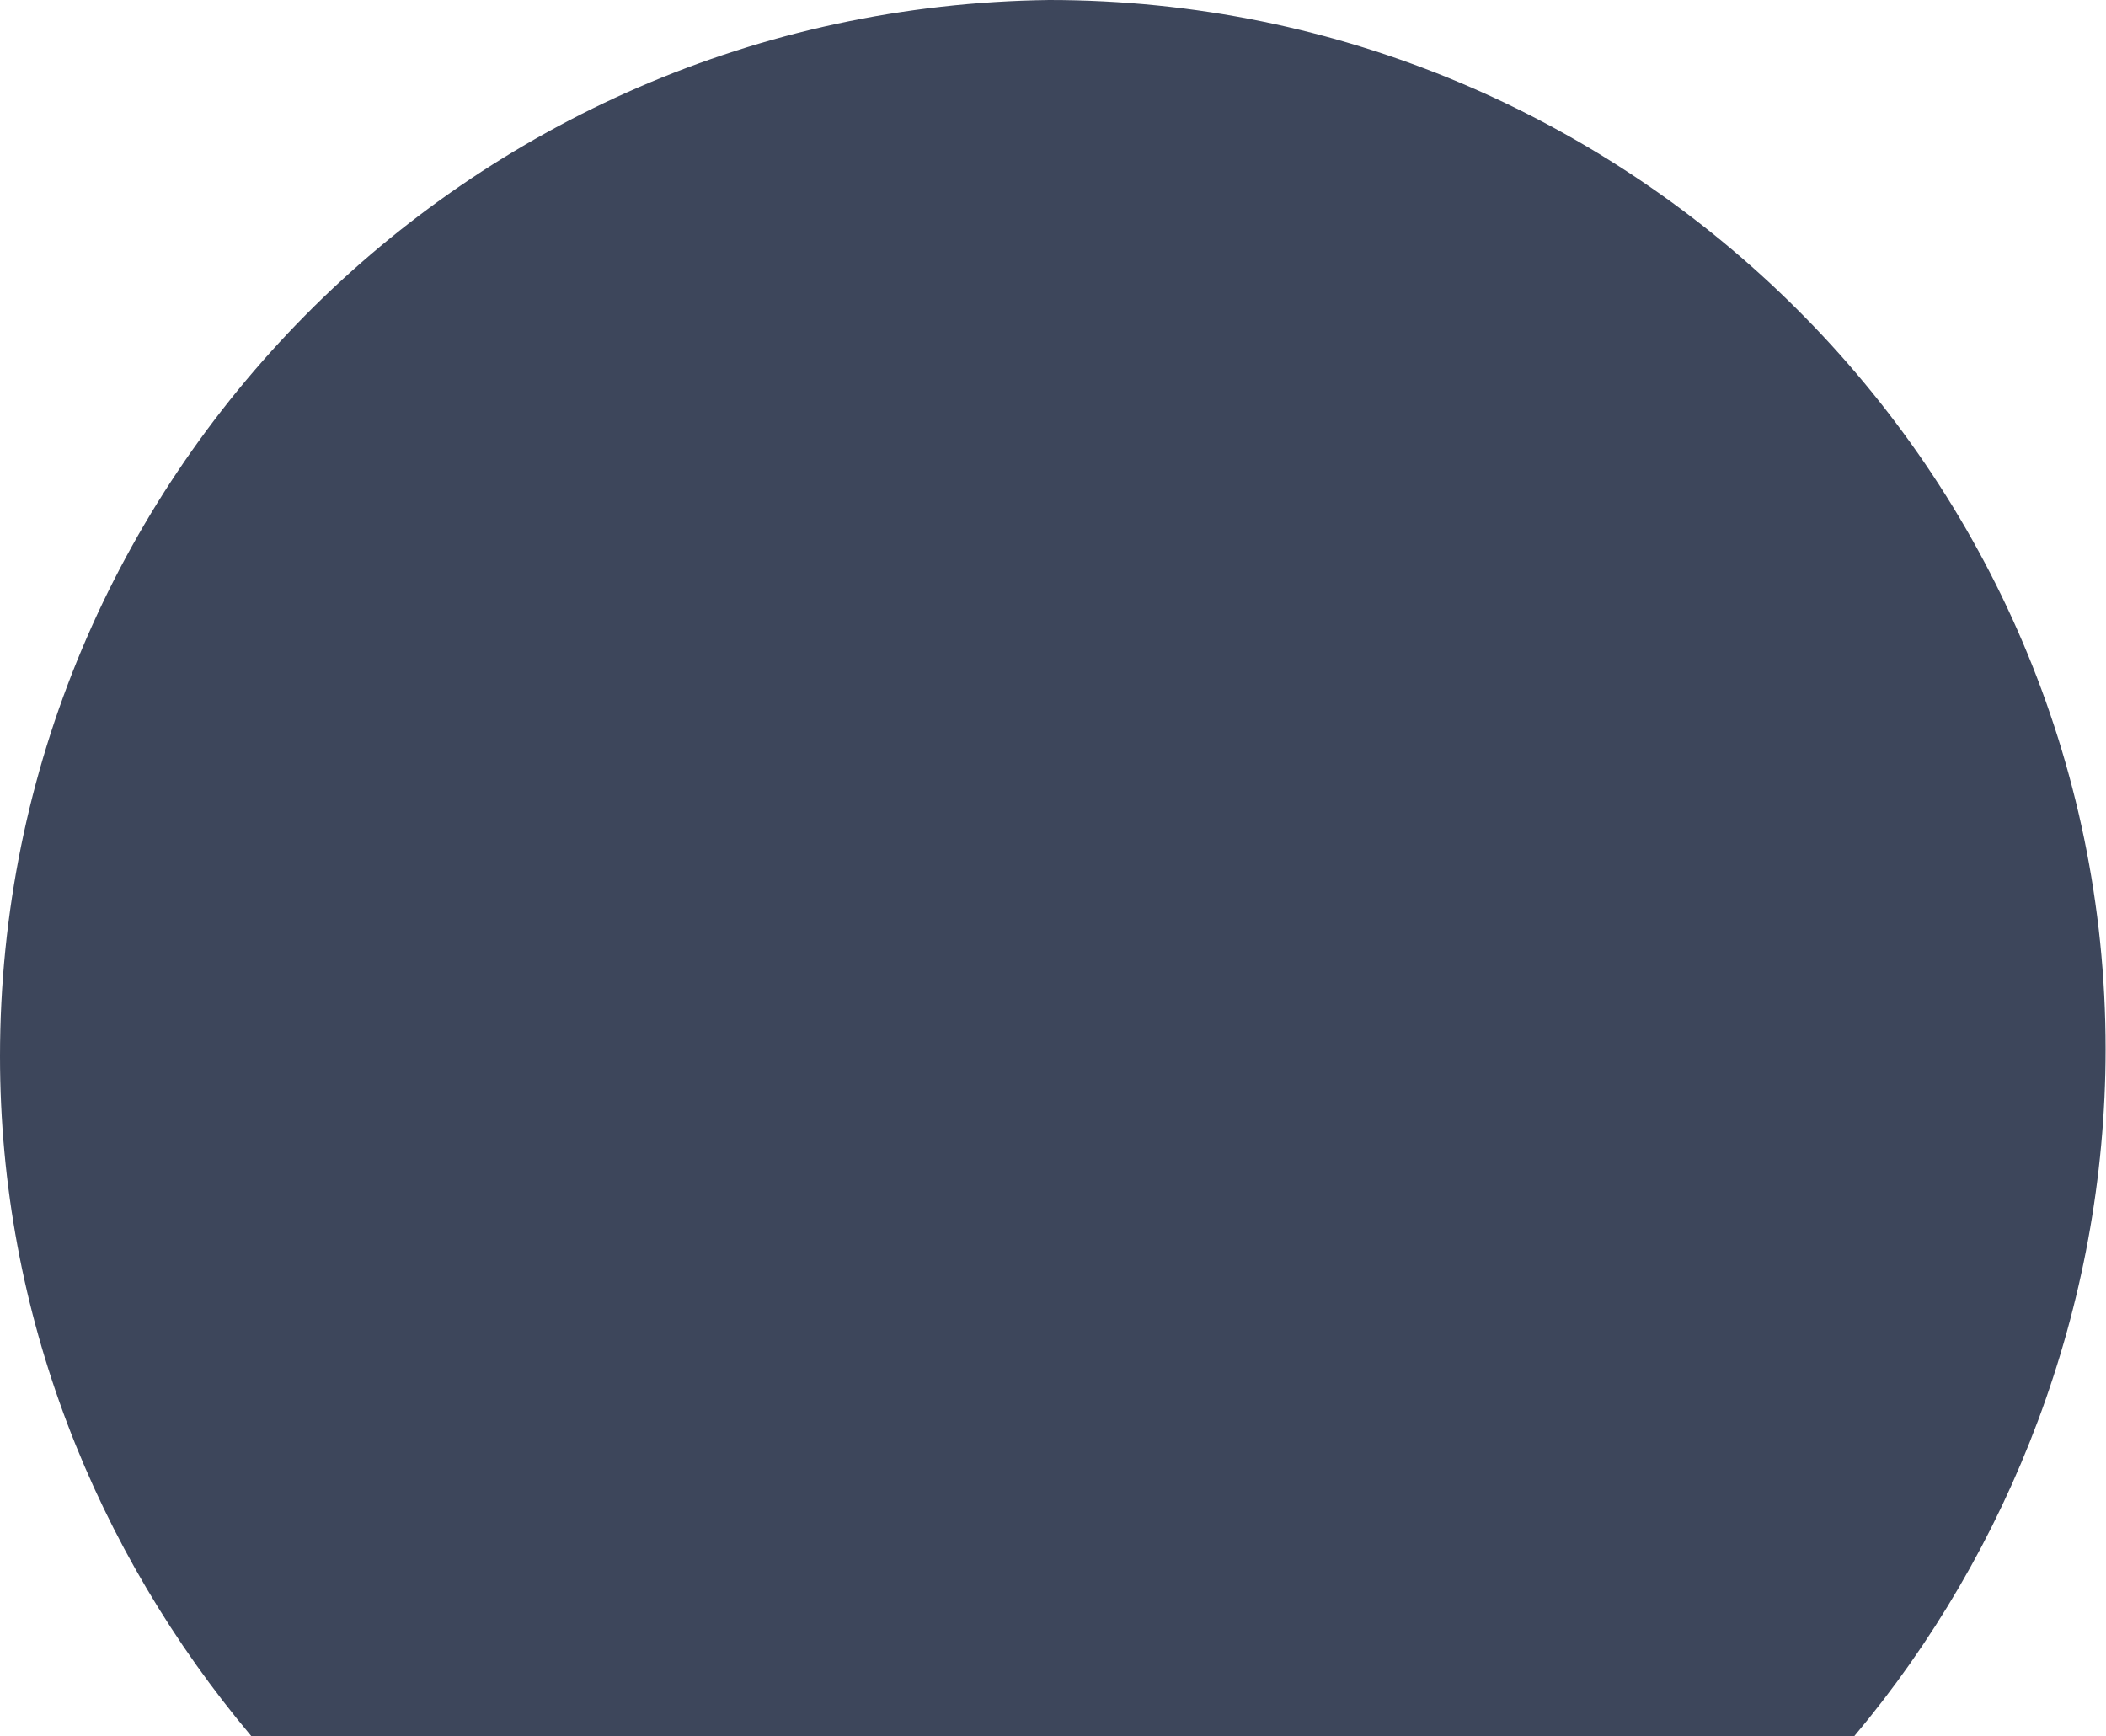 <?xml version="1.0" encoding="UTF-8"?> <svg xmlns="http://www.w3.org/2000/svg" width="205" height="169" viewBox="0 0 205 169" fill="none"> <path d="M204.96 102.119C204.96 127.289 195.611 151.021 180.509 169H24.451C9.349 151.021 0 128.008 0 102.838C0 46.745 45.307 0.719 102.121 0C158.934 0 204.96 46.026 204.96 102.119Z" fill="#3D465B"></path> </svg> 